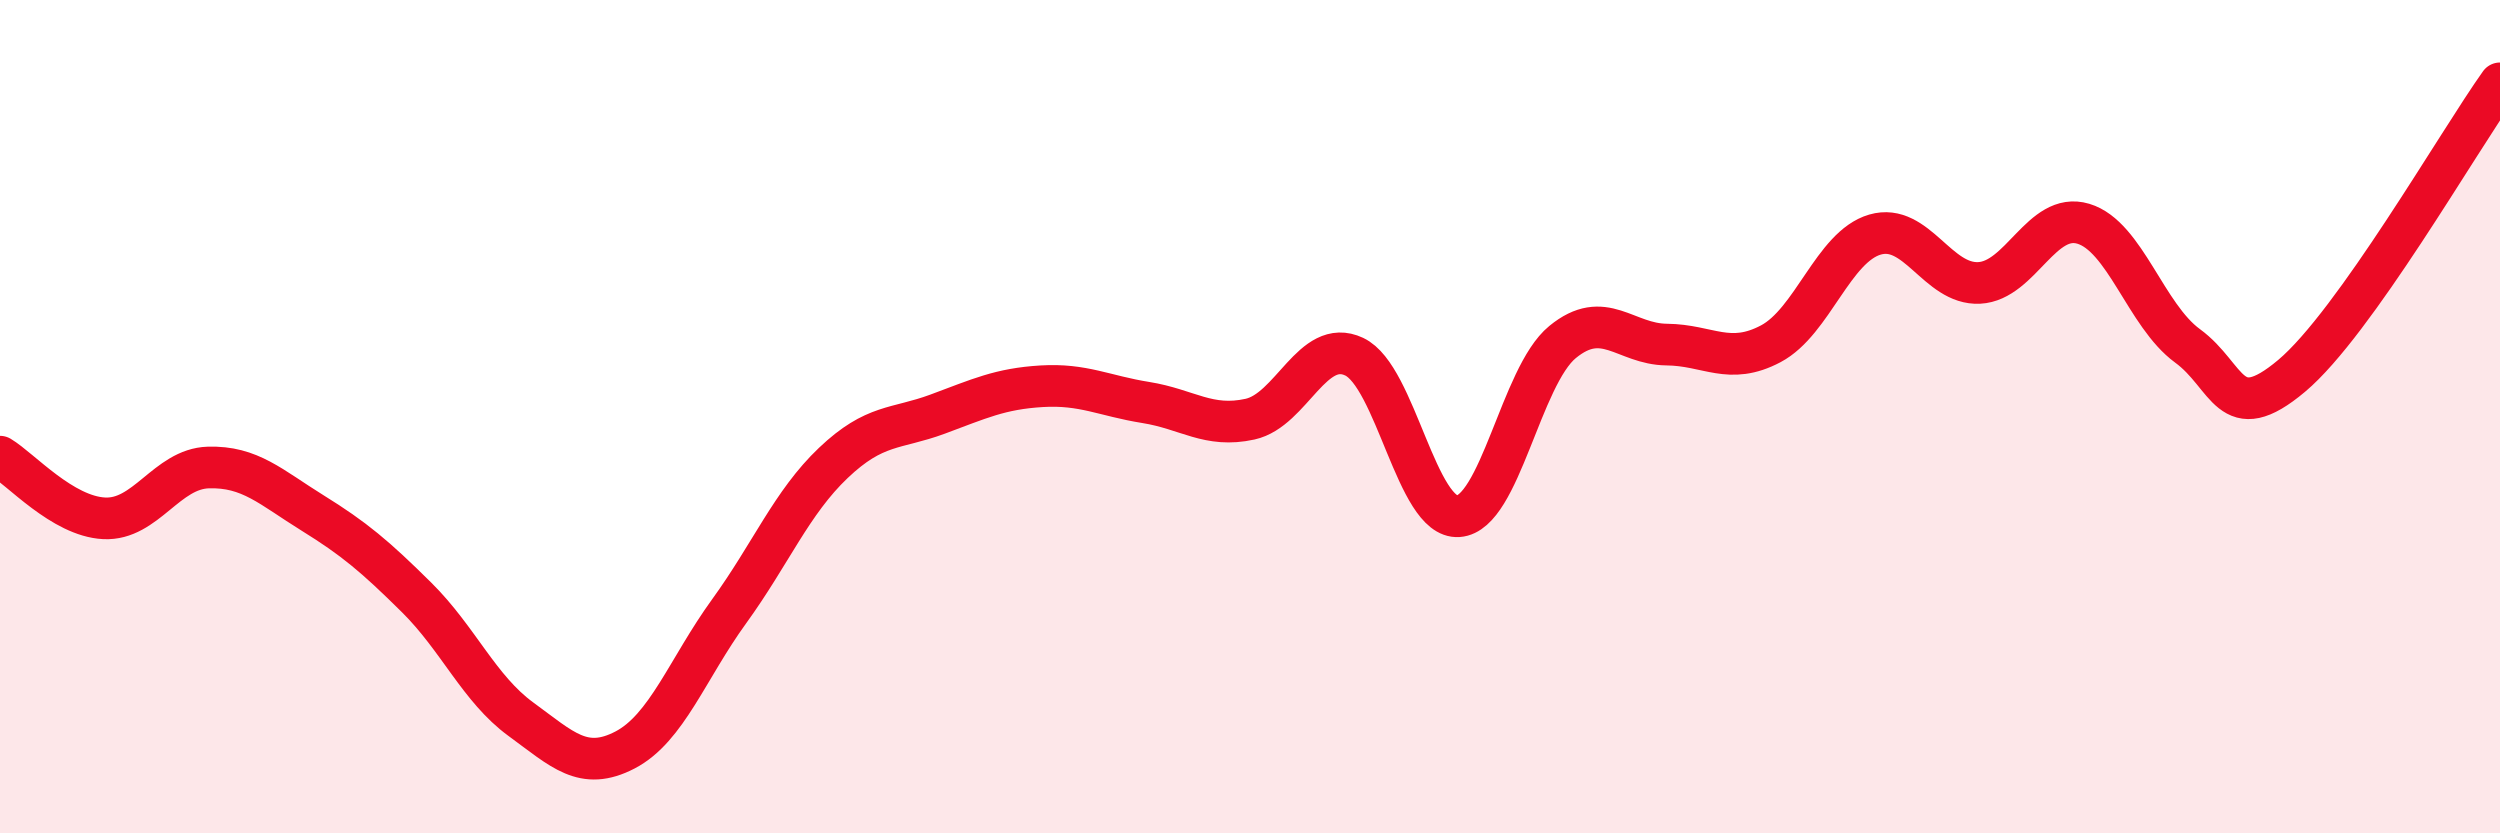 
    <svg width="60" height="20" viewBox="0 0 60 20" xmlns="http://www.w3.org/2000/svg">
      <path
        d="M 0,10.96 C 0.5,11.26 1.5,12.39 2.5,12.44 C 3.5,12.49 4,11.25 5,11.22 C 6,11.19 6.5,11.69 7.5,12.31 C 8.5,12.93 9,13.35 10,14.34 C 11,15.33 11.5,16.53 12.5,17.26 C 13.5,17.99 14,18.52 15,18 C 16,17.48 16.5,16.05 17.5,14.67 C 18.5,13.29 19,12.06 20,11.11 C 21,10.16 21.5,10.31 22.5,9.94 C 23.5,9.57 24,9.33 25,9.27 C 26,9.21 26.5,9.5 27.5,9.66 C 28.5,9.82 29,10.28 30,10.06 C 31,9.84 31.5,8.09 32.5,8.56 C 33.5,9.03 34,12.46 35,12.39 C 36,12.32 36.5,9.03 37.5,8.21 C 38.5,7.39 39,8.26 40,8.27 C 41,8.28 41.5,8.78 42.5,8.25 C 43.5,7.72 44,5.92 45,5.63 C 46,5.34 46.5,6.84 47.5,6.79 C 48.5,6.74 49,5.07 50,5.37 C 51,5.67 51.5,7.57 52.5,8.3 C 53.5,9.03 53.5,10.28 55,9.02 C 56.5,7.76 59,3.4 60,2L60 20L0 20Z"
        fill="#EB0A25"
        opacity="0.1"
        stroke-linecap="round"
        stroke-linejoin="round"
      />
      <path
        d="M 0,10.96 C 0.5,11.26 1.5,12.39 2.5,12.44 C 3.5,12.49 4,11.25 5,11.22 C 6,11.19 6.5,11.69 7.5,12.31 C 8.5,12.93 9,13.35 10,14.34 C 11,15.33 11.5,16.53 12.5,17.26 C 13.5,17.99 14,18.52 15,18 C 16,17.48 16.5,16.05 17.5,14.67 C 18.5,13.29 19,12.06 20,11.11 C 21,10.16 21.5,10.31 22.5,9.94 C 23.5,9.57 24,9.33 25,9.27 C 26,9.21 26.5,9.5 27.5,9.66 C 28.5,9.82 29,10.28 30,10.06 C 31,9.84 31.5,8.09 32.5,8.56 C 33.5,9.03 34,12.46 35,12.39 C 36,12.32 36.5,9.03 37.5,8.21 C 38.5,7.39 39,8.26 40,8.27 C 41,8.28 41.5,8.78 42.5,8.25 C 43.5,7.72 44,5.92 45,5.63 C 46,5.34 46.5,6.84 47.5,6.79 C 48.5,6.74 49,5.07 50,5.37 C 51,5.67 51.5,7.57 52.5,8.3 C 53.5,9.03 53.5,10.28 55,9.02 C 56.5,7.76 59,3.4 60,2"
        stroke="#EB0A25"
        stroke-width="1"
        fill="none"
        stroke-linecap="round"
        stroke-linejoin="round"
      />
    </svg>
  